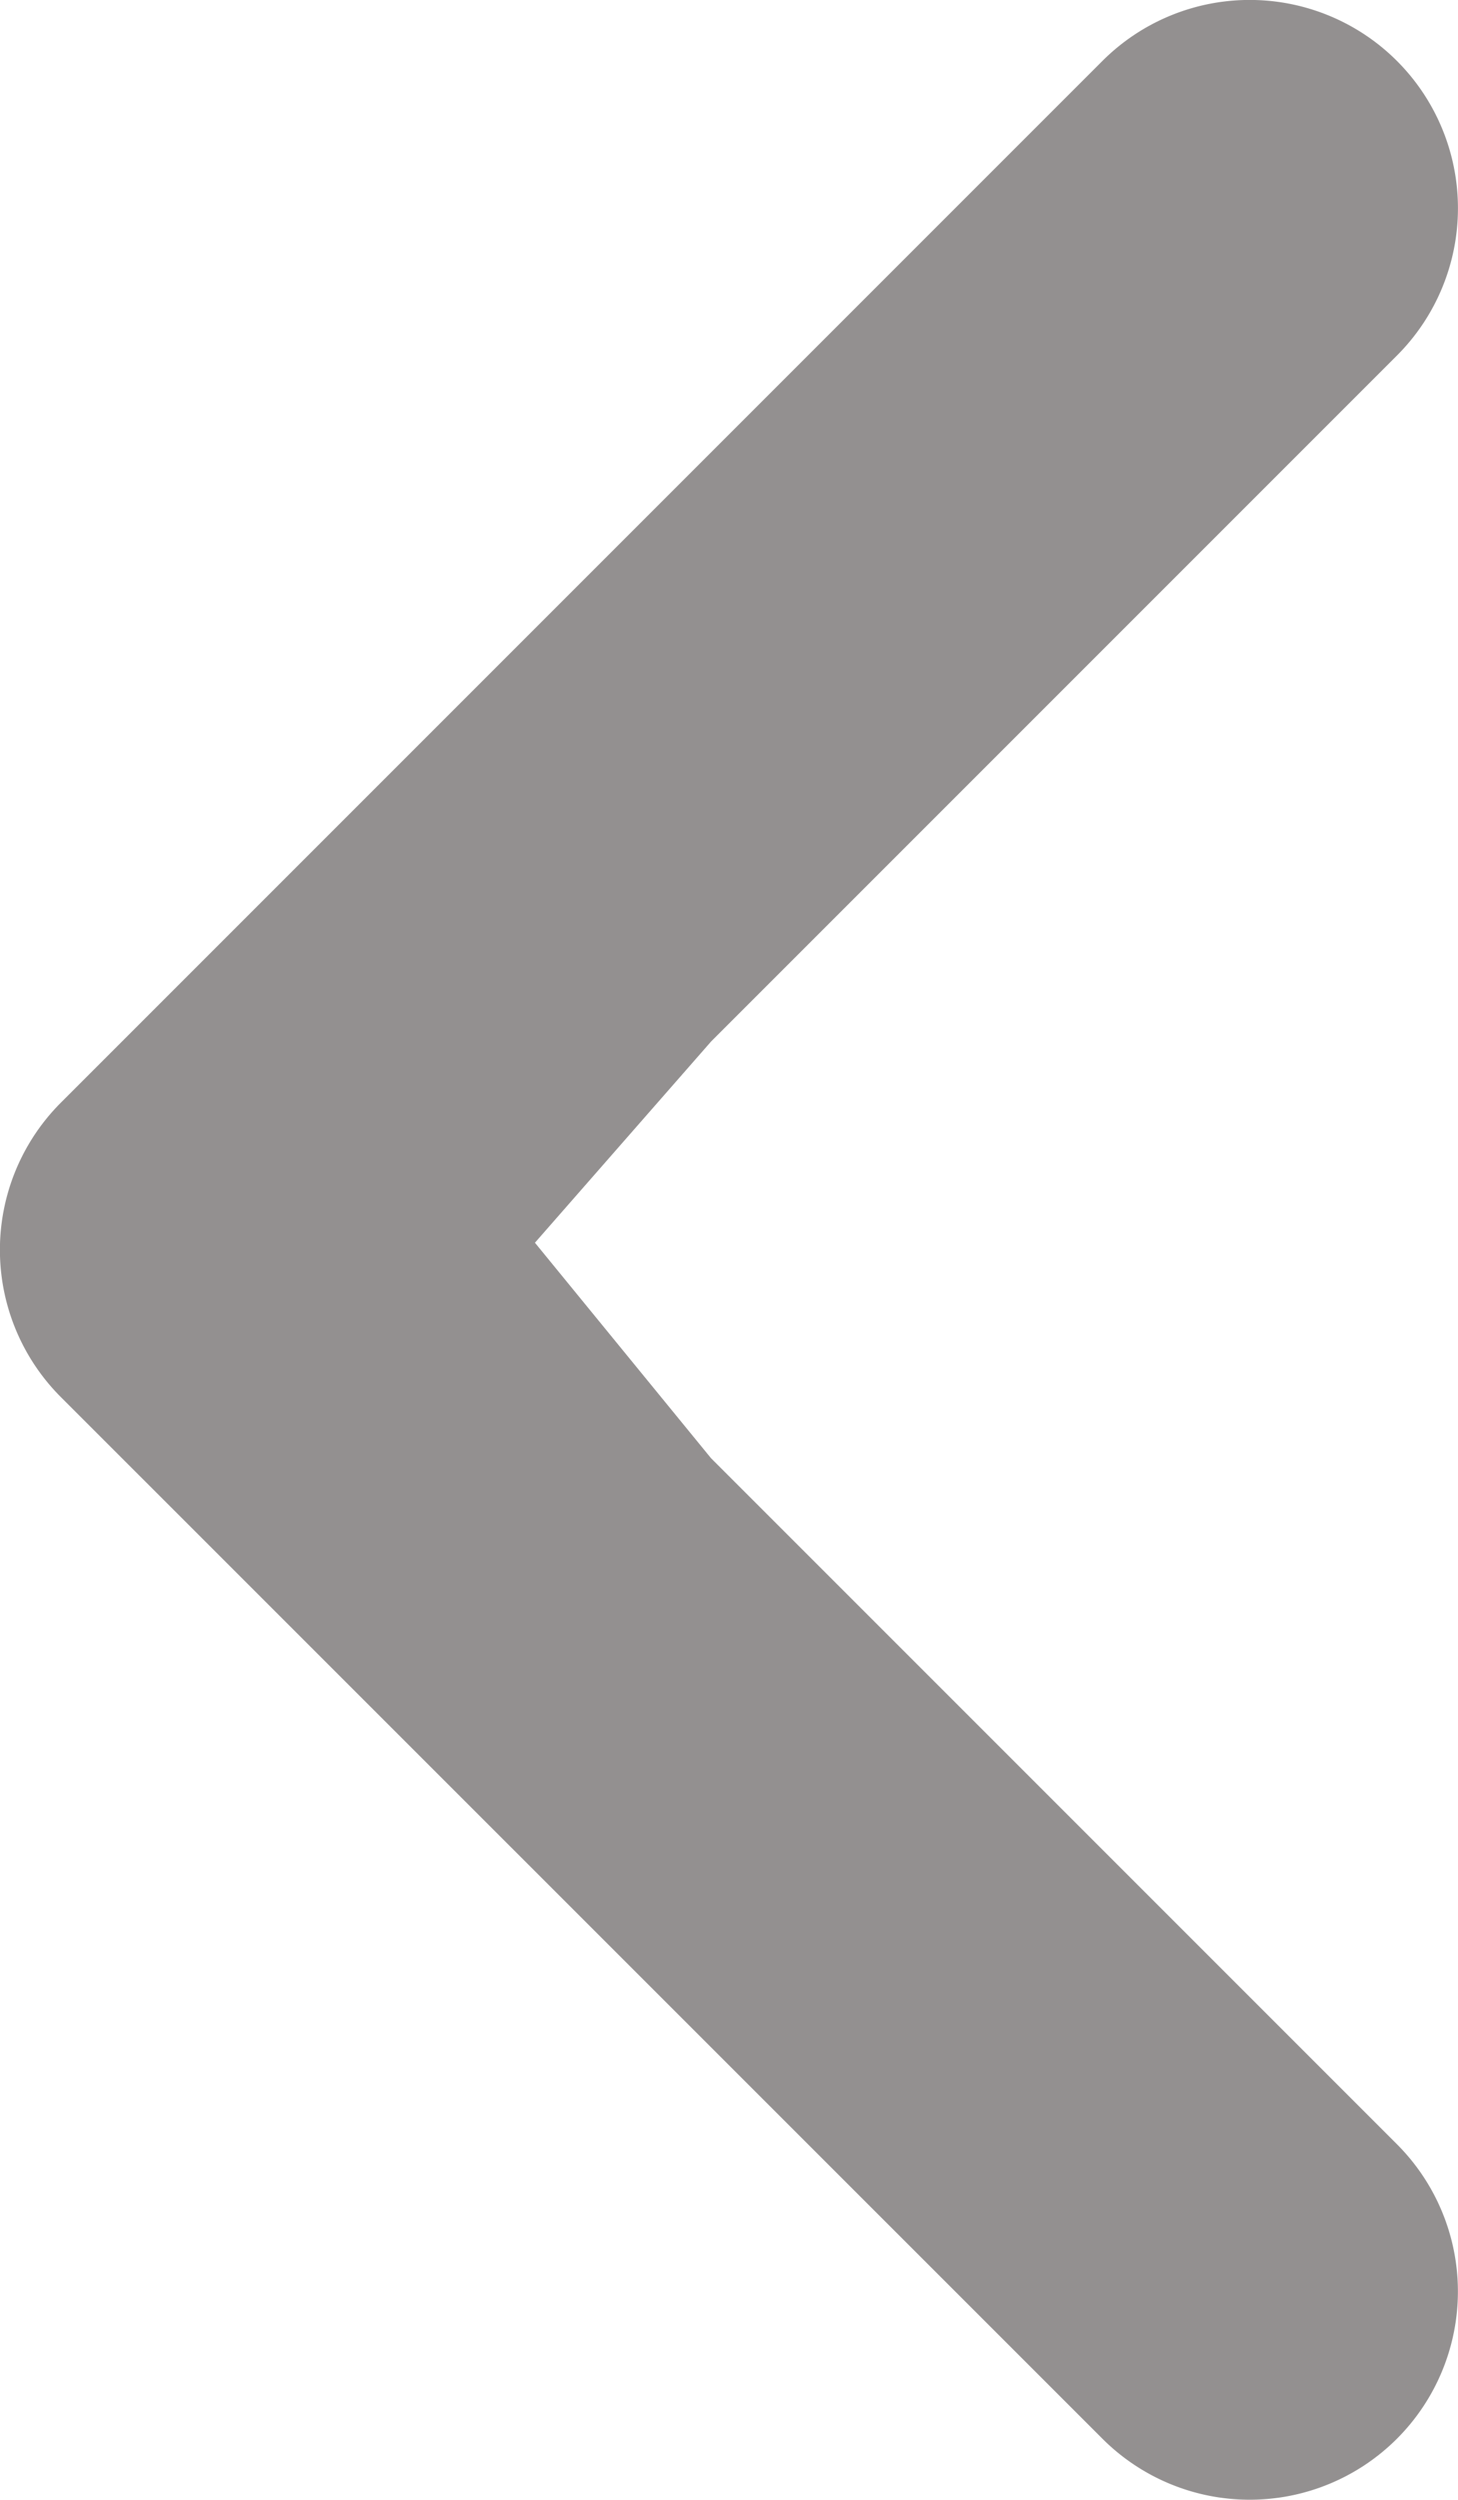 <svg xmlns="http://www.w3.org/2000/svg" width="13.039" height="22.352" viewBox="0 0 13.039 22.352">
  <path id="Left_Arrow" data-name="Left Arrow" d="M3.18,21.807l9.314-9.314a1.862,1.862,0,0,0,0-2.634L3.18.546A1.862,1.862,0,0,0,.546,3.179L6.68,9.313,8.255,11.24l-1.576,1.8L.546,19.173A1.862,1.862,0,0,0,3.18,21.807Z" transform="translate(13.039 22.352) rotate(180)" fill="#939090"/>
</svg>
